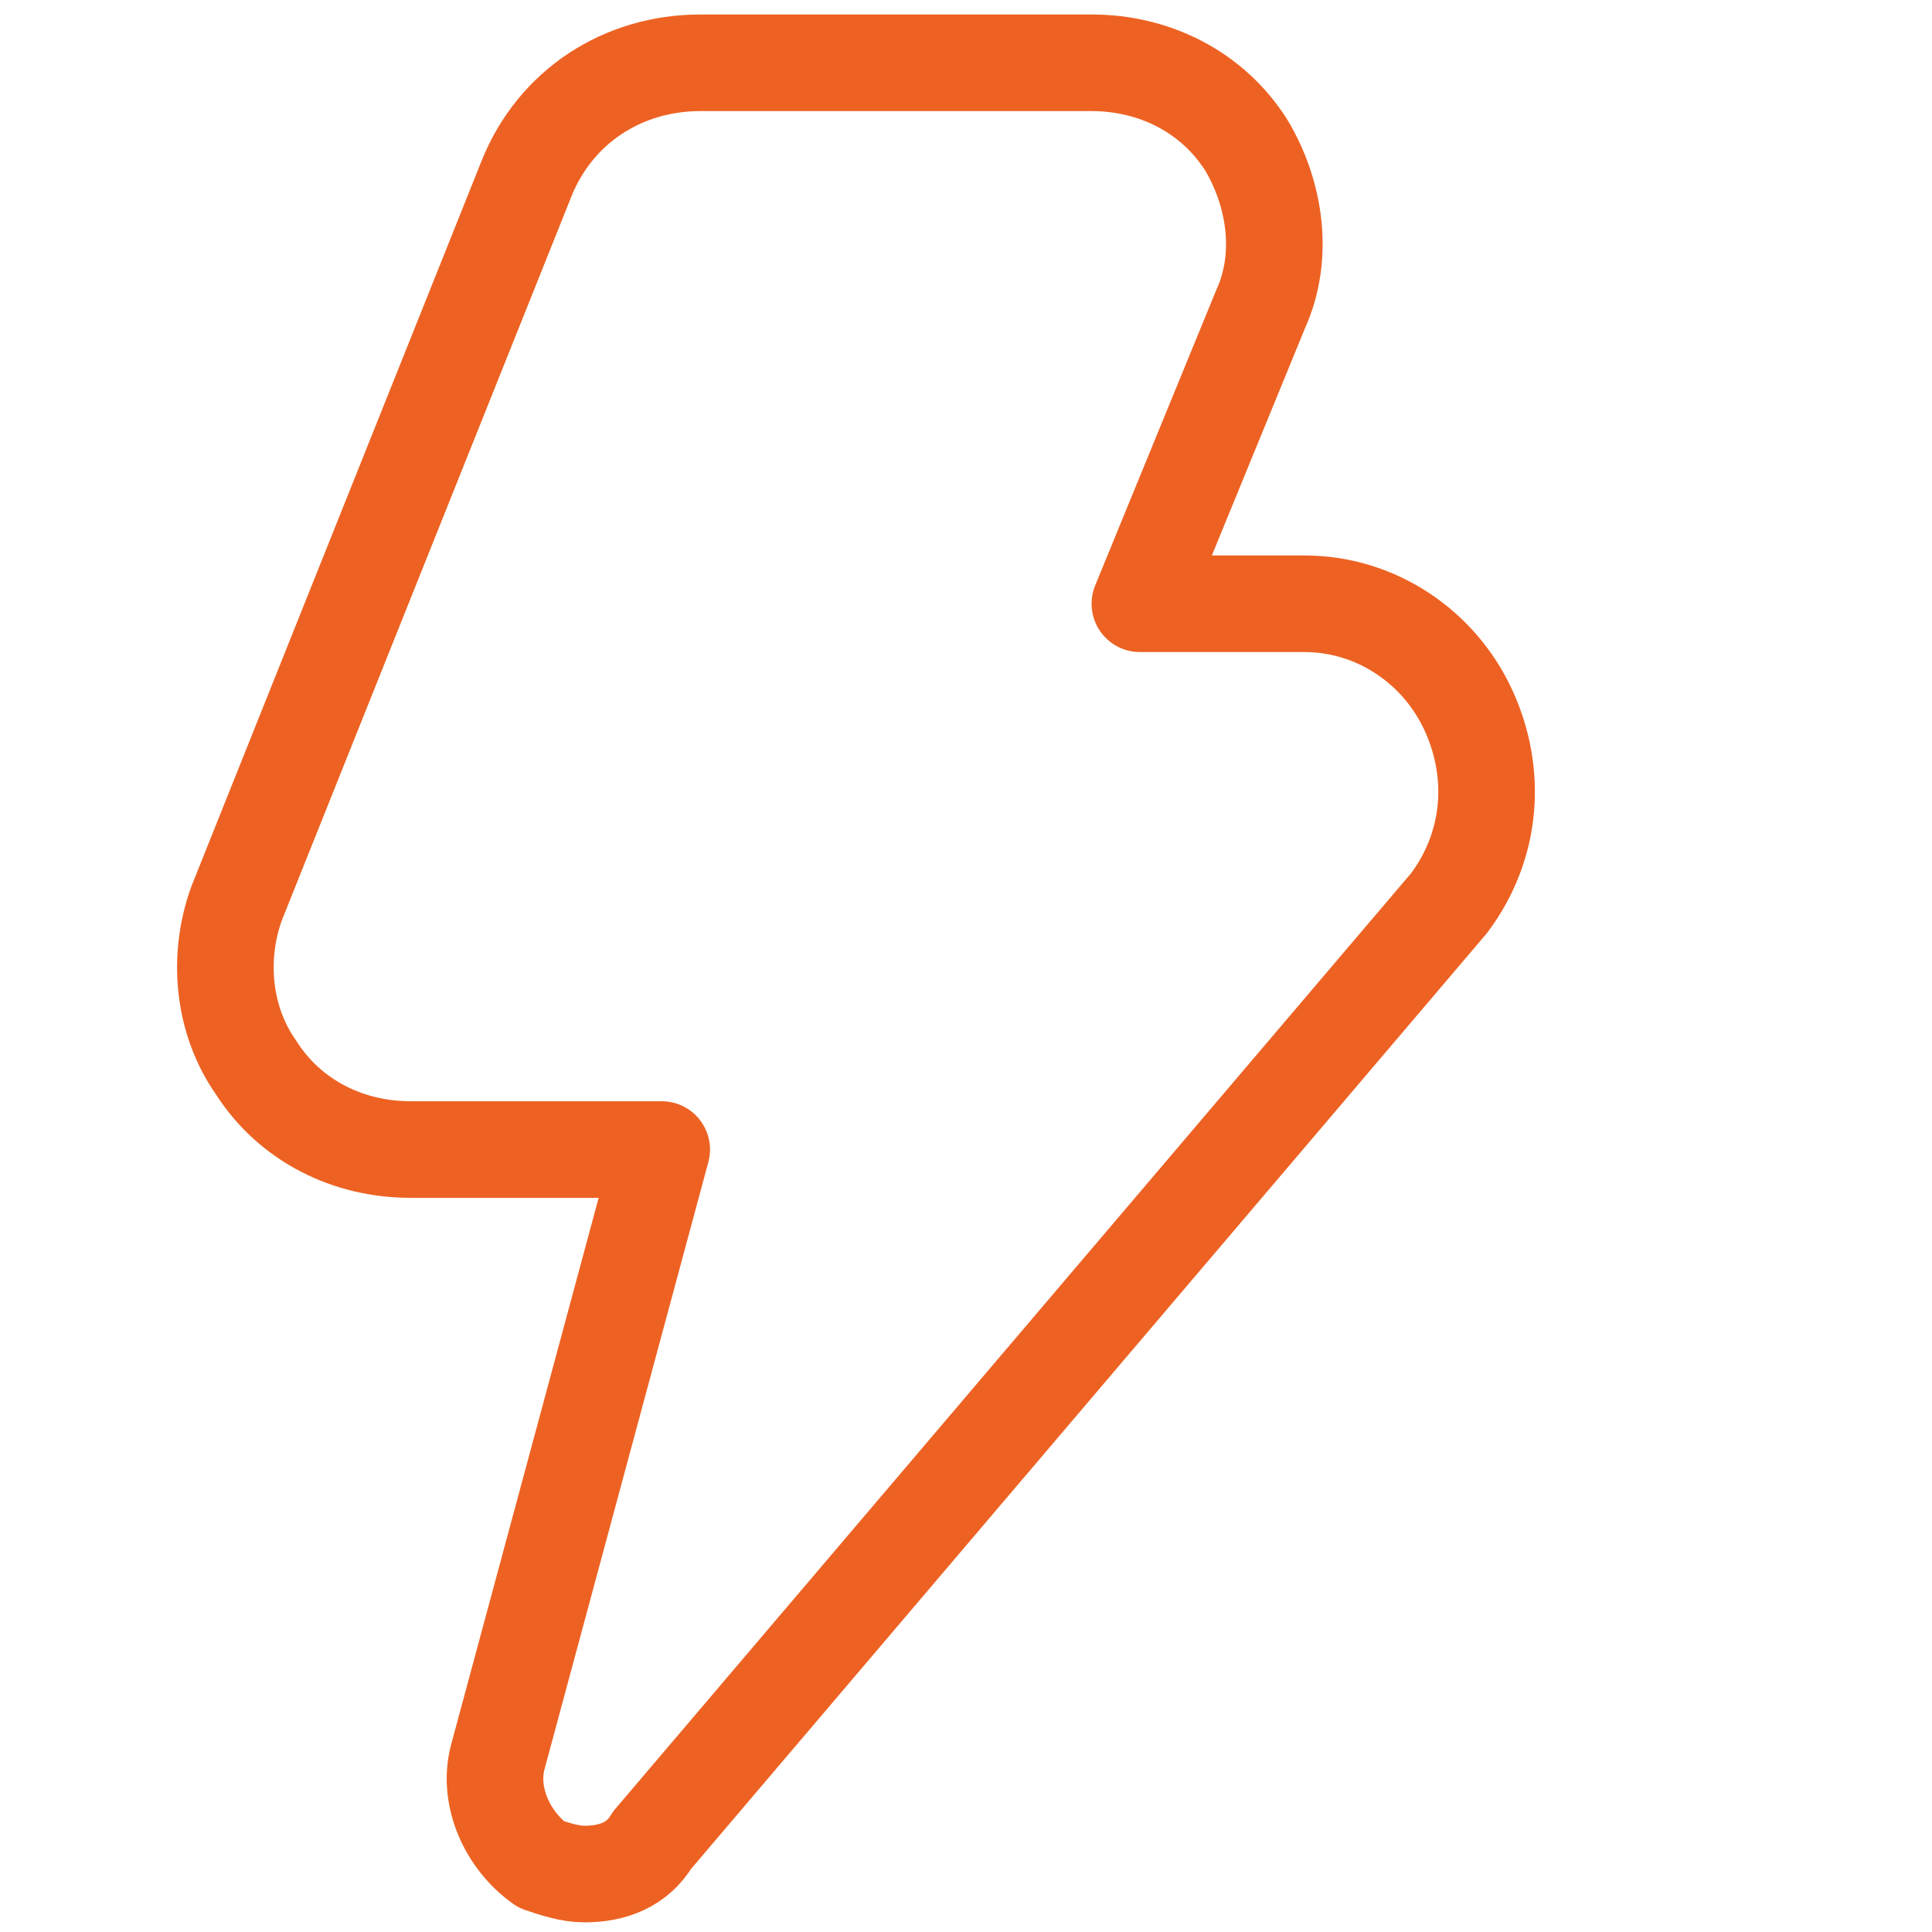 <?xml version="1.0" encoding="UTF-8"?> <svg xmlns="http://www.w3.org/2000/svg" xmlns:xlink="http://www.w3.org/1999/xlink" version="1.1" id="Layer_1" x="0px" y="0px" viewBox="0 0 40 40" style="enable-background:new 0 0 40 40;" xml:space="preserve"> <style type="text/css"> .st0{display:none;} .st1{display:inline;fill:none;stroke:#ED6223;stroke-width:2.007;stroke-miterlimit:10;} .st2{display:inline;fill:none;stroke:#ED6223;stroke-width:2.007;stroke-linecap:round;stroke-miterlimit:10;} .st3{display:inline;fill:#ED6223;} .st4{display:inline;fill:none;stroke:#ED6223;stroke-width:1.974;stroke-miterlimit:10;} .st5{display:inline;fill:none;stroke:#ED6223;stroke-width:1.974;stroke-linecap:round;stroke-miterlimit:10;} .st6{display:inline;fill:none;stroke:#ED6223;stroke-width:2;stroke-linecap:round;stroke-miterlimit:10;} .st7{display:inline;fill:none;stroke:#ED6223;stroke-width:2.012;stroke-linecap:round;stroke-miterlimit:10;} .st8{display:inline;} .st9{fill:none;stroke:#ED6223;stroke-width:2;stroke-linecap:round;stroke-miterlimit:10;} .st10{display:inline;fill:none;stroke:#ED6223;stroke-width:1.264;stroke-linecap:round;stroke-miterlimit:10;} .st11{display:inline;fill:none;stroke:#ED6223;stroke-miterlimit:10;} .st12{display:inline;fill:none;stroke:#ED6223;stroke-width:2;stroke-miterlimit:10;} .st13{fill:none;stroke:#ED6223;stroke-width:2;stroke-linecap:round;stroke-linejoin:round;stroke-miterlimit:10;} .st14{display:inline;fill:none;stroke:#ED6223;stroke-width:2.665;stroke-linecap:round;stroke-miterlimit:10;} .st15{display:inline;fill:#ED6223;stroke:#ED6223;stroke-width:0.686;stroke-miterlimit:10;} .st16{display:none;fill:none;stroke:#ED6223;stroke-width:2;stroke-linecap:round;stroke-miterlimit:10;} </style> <g class="st0"> <path class="st1" d="M15.1,3.5l1.7-1.7c0.2-0.2,0.5-0.4,0.9-0.4h19.2c0.3,0,0.6,0.1,0.8,0.4l1.1,1.1c0.2,0.2,0.3,0.5,0.3,0.8v8 c0,0.3-0.1,0.6-0.3,0.9l-0.9,0.9c-0.2,0.2-0.5,0.4-0.8,0.4h-2.8c-0.3,0-0.6,0.1-0.8,0.4l-1,1c-0.2,0.2-0.4,0.5-0.4,0.8v10.4 c0,0.5,0.3,0.9,0.7,1.1l3.5,1.7c0.4,0.2,0.7,0.6,0.7,1.1v6.2c0,0.7-0.5,1.2-1.2,1.2H18.3c-0.7,0-1.2-0.5-1.2-1.2v-6.1 c0-0.5,0.3-1,0.8-1.1l5.5-1.9c0.6-0.2,0.9-0.8,0.8-1.5l-3-11.5C21,14,20.5,13.7,20,13.7h-2.4c-0.3,0-0.6-0.1-0.8-0.3l-1.7-1.6 c-0.2-0.2-0.5-0.3-0.8-0.3H8.4c-0.3,0-0.6-0.1-0.8-0.4l-0.7-0.7c-0.2-0.2-0.3-0.5-0.3-0.9V6c0-0.3,0.1-0.6,0.3-0.8l0.9-0.9 C8,4,8.4,3.8,8.7,3.8l5.5,0C14.5,3.9,14.8,3.8,15.1,3.5z"></path> <line class="st1" x1="14.7" y1="3.9" x2="14.7" y2="11.4"></line> <line class="st2" x1="39.1" y1="6.1" x2="34.4" y2="6.1"></line> <line class="st2" x1="39.1" y1="9.1" x2="34.4" y2="9.1"></line> <path class="st3" d="M24.3,11.9L24.3,11.9c-0.5,0-0.9-0.4-0.9-0.9l0,0c0-0.5,0.4-0.9,0.9-0.9l0,0c0.5,0,0.9,0.4,0.9,0.9l0,0 C25.2,11.5,24.8,11.9,24.3,11.9z"></path> <line class="st2" x1="5.8" y1="7.6" x2="1.1" y2="7.6"></line> <line class="st1" x1="16.8" y1="33.1" x2="36" y2="33.1"></line> </g> <g class="st0"> <path class="st4" d="M17.8,15.4h-3.2c-0.4,0-0.8-0.2-1.1-0.5l0,0c-0.3-0.3-0.5-0.7-0.5-1.1V12c0-0.4,0.2-0.8,0.5-1.1l0.2-0.2 c0.3-0.3,0.7-0.5,1.1-0.5l3.1,0c0.4,0,0.8-0.2,1.1-0.5l0,0c0.1-0.1,0.3-0.2,0.5-0.2H37c0.2,0,0.4,0.1,0.5,0.2l1.2,1.2 c0.1,0.1,0.2,0.3,0.2,0.5v14.8c0,0.2-0.1,0.4-0.2,0.5l-2.7,2.7c-0.1,0.1-0.3,0.2-0.5,0.2h-4.7c-0.4,0-0.8-0.3-0.8-0.8V18.5 c0-0.4-0.3-0.8-0.8-0.8H25c-0.2,0-0.4-0.1-0.5-0.2l-1.4-1.4c-0.1-0.1-0.3-0.2-0.5-0.2h-0.4c-0.4,0-0.8,0.3-0.8,0.8v12.1 c0,0.4-0.3,0.8-0.8,0.8h-1.3c-0.4,0-0.8-0.3-0.8-0.8V16.2c0-0.1,0-0.3-0.1-0.4l0,0C18.3,15.5,18,15.4,17.8,15.4z"></path> <line class="st4" x1="18.5" y1="10.3" x2="18.5" y2="15.9"></line> <line class="st5" x1="12.4" y1="12.8" x2="1.1" y2="12.8"></line> <line class="st5" x1="16.5" y1="19.7" x2="23.2" y2="19.7"></line> </g> <g class="st0"> <path class="st6" d="M1.3,30.4h9c0.9,0,1.6-0.7,1.6-1.6V27c0-0.9-0.7-1.6-1.6-1.6H3.5c-0.9,0-1.6-0.7-1.6-1.6V11.6 c0-0.4,0.2-0.8,0.5-1.1l1.2-1.2C3.9,9,4.2,8.9,4.7,8.9h32.8c0.9,0,1.6,0.7,1.6,1.6V15c0,0.9-0.7,1.6-1.6,1.6H22.7 c-0.4,0-0.8,0.2-1.1,0.5l-1,1c-0.3,0.3-0.7,0.5-1.1,0.5h-7.5c-0.4,0-0.8,0.2-1.1,0.5l-1.4,1.4c-0.3,0.3-0.4,0.7-0.5,1.1l0,4.1"></path> <line class="st6" x1="11.7" y1="9.5" x2="11.7" y2="18.4"></line> <line class="st6" x1="9.6" y1="25.5" x2="19.9" y2="25.5"></line> <circle class="st6" cx="19.6" cy="12.7" r="0.9"></circle> <circle class="st6" cx="26" cy="12.7" r="0.9"></circle> <circle class="st6" cx="32.4" cy="12.7" r="0.9"></circle> </g> <g class="st0"> <path class="st6" d="M15.6,12.1L14,13.7c-0.2,0.2-0.5,0.2-0.7,0L7,7.4C6.8,7.2,6.8,6.9,7,6.7l2.8-2.8c0.2-0.2,0.5-0.2,0.7,0 l5.1,5.1"></path> <path class="st6" d="M31.4,16.1l5,5l0,0c-4.4,4.4-11.5,4.4-15.9,0l-1.6-1.6c-4.4-4.4-4.4-11.5,0-15.9l0,0l5.2,5.2"></path> <path class="st6" d="M20.2,4.6c4-4,10.5-4,14.5,0l0.7,0.7c4,4,4,10.5,0,14.5l0,0"></path> <path class="st6" d="M13.4,23.4L2.7,34.1c-0.9,0.9-0.9,2.3,0,3.2l0,0c0.9,0.9,2.3,0.9,3.2,0l10.8-10.7c0.4-0.4,1-0.7,1.7-0.7l2,0.1 c0.6,0,1.2-0.2,1.7-0.7l9-9c1.9-1.9,1.9-5.1-0.1-7.1l0,0c-2-2-5.2-2.1-7.1-0.1l-9.2,9.2c-0.5,0.5-0.7,1.1-0.6,1.8l0.1,1.5 C14.1,22.2,13.9,22.9,13.4,23.4z"></path> </g> <g class="st0"> <path class="st7" d="M12.9,20L12.9,20c0-2.6,2.1-4.6,4.6-4.6h16.7c2.6,0,4.6,2.1,4.6,4.6l0,0c0,2.6-2.1,4.6-4.6,4.6H17.6 C15,24.6,12.9,22.6,12.9,20z"></path> <line class="st7" x1="33" y1="18.8" x2="29.4" y2="18.8"></line> <line class="st7" x1="33" y1="21.2" x2="29.4" y2="21.2"></line> <path class="st7" d="M7.1,16.8v6.7c0,0.4,0.3,0.6,0.7,0.5l5.2-1.5c0.2-0.1,0.4-0.3,0.4-0.5l-0.2-4.2c0-0.2-0.2-0.5-0.4-0.5l-5-1 C7.4,16.2,7.1,16.4,7.1,16.8z"></path> <line class="st7" x1="1.2" y1="19.9" x2="6.5" y2="19.9"></line> </g> <g class="st0"> <path class="st6" d="M36.8,10.1H11c-1.1,0-2.1,0.9-2.1,2.1v21c0,1.2,0.9,2.1,2.1,2.1h25.8c1.2,0,2.1-0.9,2.1-2.1V12.2 C38.9,11.1,38,10.1,36.8,10.1z"></path> <path class="st6" d="M18.5,9.7v-3c0-1.2,0.9-2.1,2.1-2.1h9.1c1.1,0,2.1,0.9,2.1,2.1V8c0,1.1-0.9,2.1-2.1,2.1h-1.3 c-1.1,0-2.1,0.9-2.1,2.1v23.1"></path> <path class="st6" d="M11.8,35.3H5.4c-1.2,0-2.1-0.9-2.1-2.1v-4.7"></path> <path class="st6" d="M3.2,27.9L3.2,27.9c-1.2,0-2.1-0.9-2.1-2.1V14.6c0-1.1,0.9-2.1,2.1-2.1l0,0c1.2,0,2.1,0.9,2.1,2.1v11.2 C5.2,27,4.3,27.9,3.2,27.9z"></path> <path class="st6" d="M3.3,12V7.2c0-1.2,0.9-2.1,2.1-2.1h1.7"></path> <line class="st6" x1="12.9" y1="22.3" x2="22.8" y2="22.3"></line> <line class="st6" x1="12.9" y1="26.1" x2="22.8" y2="26.1"></line> <line class="st6" x1="12.9" y1="29.8" x2="22.8" y2="29.8"></line> <line class="st6" x1="14" y1="16.1" x2="14.5" y2="16.1"></line> <line class="st6" x1="17.8" y1="16.1" x2="18.3" y2="16.1"></line> <line class="st6" x1="21.2" y1="16.1" x2="21.7" y2="16.1"></line> </g> <g class="st0"> <path class="st6" d="M27.3,1.3H12.8c-0.1,0-0.2,0.1-0.2,0.2v10.3c0,0.1,0.1,0.2,0.2,0.2h14.4c0.1,0,0.2-0.1,0.2-0.2V1.5 C27.5,1.4,27.4,1.3,27.3,1.3z"></path> <path class="st6" d="M11.9,9.4H4.6c-0.1,0-0.2-0.1-0.2-0.2V4.2C4.3,4.1,4.5,4,4.6,4h7.3c0.1,0,0.2,0.1,0.2,0.2v4.9 C12.1,9.2,12,9.4,11.9,9.4z"></path> <path class="st6" d="M24.3,18.7h-9c-0.1,0-0.2-0.1-0.2-0.2v-6.2c0-0.1,0.1-0.2,0.2-0.2h9c0.1,0,0.2,0.1,0.2,0.2v6.2 C24.6,18.6,24.5,18.7,24.3,18.7z"></path> <path class="st6" d="M21.7,18.7H18c-0.1,0-0.2,0.1-0.2,0.2v15.3c0,0.1,0.1,0.2,0.2,0.2h3.8c0.1,0,0.2-0.1,0.2-0.2V18.9 C22,18.8,21.9,18.7,21.7,18.7z"></path> <path class="st6" d="M23.6,34.5h-7.5c-0.1,0-0.2,0.1-0.2,0.2v3.7c0,0.1,0.1,0.2,0.2,0.2h7.5c0.1,0,0.2-0.1,0.2-0.2v-3.7 C23.8,34.6,23.7,34.5,23.6,34.5z"></path> <path class="st6" d="M35.4,9.4h-7.3c-0.1,0-0.2-0.1-0.2-0.2V4.2C27.9,4.1,28,4,28.1,4h7.3c0.1,0,0.2,0.1,0.2,0.2v4.9 C35.7,9.2,35.5,9.4,35.4,9.4z"></path> <g class="st8"> <line class="st9" x1="18.3" y1="1.3" x2="18.3" y2="5.8"></line> <line class="st9" x1="21.8" y1="1.3" x2="21.8" y2="5.8"></line> </g> </g> <g class="st0"> <path class="st6" d="M2.6,28.5c-0.8-1.2-1.3-2.7-1.3-4.2l0,0c0-4.2,3.4-7.7,7.7-7.7H31c4.2,0,7.7,3.4,7.7,7.7l0,0 c0,4.2-3.4,7.7-7.7,7.7H11.8"></path> <circle class="st6" cx="6.6" cy="32.4" r="5.2"></circle> <path class="st6" d="M18.2,2.4H4.5c-0.5,0-1,0.4-1,1V13c0,0.6,0.5,1.1,1.1,1.1H18c0.6,0,1.1-0.5,1.1-1.1V3.3 C19.1,2.8,18.7,2.4,18.2,2.4z"></path> <polyline class="st6" points="12.5,6 3.5,6 3.5,9.8 12.5,9.8 "></polyline> <circle class="st6" cx="29.1" cy="8.3" r="5.1"></circle> <line class="st10" x1="29.5" y1="8.2" x2="30.9" y2="7.1"></line> <line class="st6" x1="31.6" y1="37.6" x2="31.6" y2="32"></line> <line class="st6" x1="29.1" y1="13.3" x2="29.1" y2="16.6"></line> <polyline class="st6" points="6.6,14.1 6.6,16.6 17.6,16.6 17.6,14.1 "></polyline> <circle class="st11" cx="6.6" cy="32.4" r="0.8"></circle> </g> <g class="st0"> <path class="st6" d="M27.4,29.3H12.2c-0.8,0-1.4-0.6-1.4-1.4V12.7c0-0.8,0.6-1.4,1.4-1.4h15.2c0.8,0,1.4,0.6,1.4,1.4v15.2 C28.8,28.7,28.2,29.3,27.4,29.3z"></path> <path class="st6" d="M22.3,29.2h-5.1c-0.8,0-1.4,0.6-1.4,1.4v2.7c0,0.8,0.6,1.4,1.4,1.4h5.1c0.8,0,1.4-0.6,1.4-1.4v-2.7 C23.8,29.9,23.1,29.2,22.3,29.2z"></path> <circle class="st6" cx="19.8" cy="20.3" r="1.8"></circle> <line class="st6" x1="1.1" y1="20.3" x2="14.5" y2="20.3"></line> <line class="st6" x1="25.5" y1="20.3" x2="38.9" y2="20.3"></line> <line class="st6" x1="19.8" y1="1" x2="19.8" y2="14.4"></line> <line class="st6" x1="13.1" y1="39" x2="15.8" y2="34.8"></line> <line class="st6" x1="26.5" y1="39" x2="23.8" y2="34.8"></line> <line class="st6" x1="19.8" y1="34.8" x2="19.8" y2="39"></line> </g> <g class="st0"> <path class="st12" d="M21.4,5.9c0-1.3,1-2.3,2.3-2.3c4.7-0.1,15.1-0.2,15.1,0v10.6c0,1.3-1,2.3-2.3,2.3h-1.3c-1.5,0-2.7,1.5-2.3,3 l3.8,14c0.4,1.5-0.7,3-2.3,3h-8.9c-1.3,0-2.4-1-2.4-2.3v-1.3c0-1.3,1-2.4,2.4-2.4h0.6c1.5,0,2.7-1.5,2.3-3L26,18.4 c-0.3-1-1.2-1.7-2.3-1.7l0,0c-1.3,0-2.4-1.1-2.4-2.4C21.4,14.3,21.4,5.9,21.4,5.9z"></path> <path class="st12" d="M14.2,14.5V5.4c0-0.5,0.4-1,1-1h5.3c0.5,0,1,0.4,1,1v9.1c0,0.5-0.4,1-1,1h-5.3C14.6,15.5,14.2,15.1,14.2,14.5 z"></path> <path class="st12" d="M8.8,8.1v3.7c0,0.4,0.2,0.8,0.6,0.9l3.4,1.3c0.6,0.2,1.3-0.2,1.3-0.9V6.9c0-0.7-0.7-1.1-1.3-0.9L9.5,7.2 C9.1,7.3,8.8,7.7,8.8,8.1z"></path> <line class="st6" x1="1.1" y1="8.4" x2="5.5" y2="8.4"></line> <line class="st6" x1="1.1" y1="11.5" x2="5.5" y2="11.5"></line> <line class="st6" x1="34.5" y1="8.5" x2="38.8" y2="8.5"></line> <line class="st6" x1="34.5" y1="11.6" x2="38.8" y2="11.6"></line> </g> <g class="st0"> <path class="st12" d="M21.8,11.7h-5.5c-0.3,0-0.6,0.3-0.6,0.6V17c0,0.3,0.3,0.6,0.6,0.6h5.5c0.3,0,0.6-0.3,0.6-0.6v-4.7 C22.5,12,22.2,11.7,21.8,11.7z"></path> <path class="st12" d="M20.8,17.6h-3.4c-0.3,0-0.6,0.3-0.6,0.6v1.2c0,0.3,0.3,0.6,0.6,0.6h3.4c0.3,0,0.6-0.3,0.6-0.6v-1.2 C21.4,17.9,21.1,17.6,20.8,17.6z"></path> <path class="st12" d="M15.8,12.1l-2.3,0.5c0,0-0.1,0-0.1,0h-1.7c-0.3,0-0.6,0.3-0.6,0.6V16c0,0.3,0.3,0.6,0.6,0.6h1.7 c0.1,0,0.1,0,0.1,0l2.3,0.6"></path> <circle class="st12" cx="30.7" cy="20.1" r="4.2"></circle> <path class="st12" d="M11,12.7H1.7c-0.3,0-0.6,0.3-0.6,0.6v2.5c0,0.3,0.3,0.6,0.6,0.6H11"></path> <path class="st12" d="M30.7,28.3L30.7,28.3c-4.5,0-8.2-3.7-8.2-8.2v-8.2h8.2c4.5,0,8.2,3.7,8.2,8.2l0,0 C38.9,24.6,35.2,28.3,30.7,28.3z"></path> </g> <g class="st0"> <path class="st6" d="M15.8,5.7h20c1.7,0,3,1.4,3,3v22.5c0,1.7-1.4,3.1-3,3.1l0,0c-1.5,0-2.7-1-3-2.4l-2.4-11.4 c-0.3-1.4-1.5-2.4-3-2.4h-4.2c-0.8,0-1.6-0.3-2.2-0.9l-1.4-1.4c-0.6-0.6-1.4-0.9-2.2-0.9h-1.8c-1.7,0-3.1-1.4-3.1-3.1V8.7 C12.7,7.1,14.1,5.7,15.8,5.7z"></path> <path class="st6" d="M12.3,6.9H8.5c-0.1,0-0.1,0-0.2,0L5.6,8.3C5.4,8.3,5.3,8.5,5.3,8.6v4.1c0,0.2,0.1,0.3,0.3,0.4L8.1,14 c0,0,0.1,0,0.1,0h4.1c0.2,0,0.4-0.2,0.4-0.4V7.3C12.7,7.1,12.6,6.9,12.3,6.9z"></path> <line class="st6" x1="5.3" y1="10.5" x2="1.2" y2="10.5"></line> <line class="st6" x1="34.8" y1="10.5" x2="29.2" y2="10.5"></line> <line class="st6" x1="34.8" y1="14" x2="29.2" y2="14"></line> <line class="st6" x1="35.8" y1="22.2" x2="34.1" y2="22.2"></line> </g> <g class="st0"> <path class="st6" d="M30.3,32.8h-16c-0.8,0-1.4-0.6-1.4-1.4V2.8c0-0.8,0.6-1.4,1.4-1.4l20.3-0.1c0.4,0,0.7,0.1,1,0.4l1.7,1.7 c0.3,0.3,0.4,0.6,0.4,1v6.4c0,0.4-0.2,0.7-0.4,1l-1.4,1.4c-0.3,0.3-0.6,0.4-1,0.4h-2c-0.5,0-1,0.3-1.2,0.7l-0.5,0.8 C31,17.3,31,22.4,31,22.4c0,0.4-0.2,3.4,0.2,3.3c2.4-0.6,6.5,0,6.5,3.6C37.8,32.6,35,34.5,30.3,32.8z"></path> <path class="st6" d="M17.9,26.4V15.5c0-0.4,0.1-0.7,0.4-1l0.8-0.8c0.3-0.3,0.6-0.4,1-0.4h2.9c0.6,0,1.1,0.4,1.3,0.9L24.4,26 c0.1,0.4-0.1,1.5-0.4,1.9c0,0-1.2,0.5-1.7,0.5h-2.6c-0.4,0-0.8-0.2-1.1-0.5l-0.4-0.6C18,27,17.9,26.7,17.9,26.4z"></path> <path class="st6" d="M11.6,1.5h-7c-0.8,0-1.4,0.6-1.4,1.4v3.8C3.1,7.4,3.8,8,4.5,8h1.2h5.9c0.8,0,1.4-0.6,1.4-1.4V2.8 C12.9,2.1,12.3,1.5,11.6,1.5z"></path> <path class="st6" d="M12.9,34.2v3c0,0.8-0.6,1.4-1.4,1.4H6.7c-0.8,0-1.4-0.6-1.4-1.4V9.4C5.3,8.6,5.9,8,6.7,8h4.9 c0.8,0,1.4,0.6,1.4,1.4V34.2z"></path> <line class="st6" x1="8.6" y1="13.9" x2="9.7" y2="13.9"></line> <line class="st6" x1="8.6" y1="18.9" x2="9.7" y2="18.9"></line> <line class="st6" x1="8.6" y1="24" x2="9.7" y2="24"></line> <line class="st6" x1="8.6" y1="28.4" x2="9.7" y2="28.4"></line> <path class="st6" d="M32.2,6.2h4.2c0.8,0,1.4,0.6,1.4,1.4v0.2c0,0.8-0.6,1.4-1.4,1.4h-4.2"></path> </g> <g class="st0"> <line class="st6" x1="16" y1="1.3" x2="24.1" y2="1.3"></line> <line class="st6" x1="20.1" y1="1.3" x2="20.1" y2="36.1"></line> <path class="st6" d="M9.8,38.7l5.9-25.9c0.2-0.9,1-1.5,1.9-1.5h4.9c0.9,0,1.7,0.6,1.9,1.5l5.7,25.9"></path> </g> <path id="primary" class="st13" d="M30.4,14.7c-0.6-1.3-1.9-2.2-3.4-2.2h-3.4l2.5-6.1C26.6,5.3,26.4,4,25.8,3 c-0.7-1.1-1.9-1.7-3.2-1.7h-8.1c-1.6,0-3,0.9-3.6,2.4l-6,15c-0.4,1.1-0.3,2.4,0.4,3.4c0.7,1.1,1.9,1.7,3.2,1.7h5.2l-3.4,12.6 c-0.2,0.8,0.2,1.7,0.9,2.2c0.3,0.1,0.6,0.2,0.9,0.2c0.6,0,1.1-0.2,1.4-0.7l16.5-19.4C30.9,17.5,31,16,30.4,14.7z"></path> <g class="st0"> <path class="st3" d="M1.4,13.2c0-2.7,2.2-4.9,4.9-4.9h13.5c1.6,0,3,1,3.5,2.4h1.4c0.7,0,1.2,0.6,1.2,1.2v14.7 c0,0.7-0.5,1.2-1.2,1.2h-1.4c-0.5,1.5-1.9,2.5-3.5,2.5H14c-0.7,0.8-1.6,1.2-2.7,1.2H8.2c-3.7,0-6.8-3-6.8-6.8 C1.4,24.9,1.4,13.2,1.4,13.2z M12.5,16.5c0.1,0.9,0.9,1.7,1.8,1.7l0.2,0c0.9-0.1,1.7-0.9,1.7-1.8v-3.1c0-0.7,0.5-1.2,1.2-1.2h0 c0.7,0,1.2,0.6,1.2,1.2v3.1c0,2.1-1.6,4-3.7,4.2V28h4.9l0.1,0c0.6-0.1,1.1-0.6,1.1-1.2V12l0-0.1c-0.1-0.6-0.6-1.1-1.2-1.1h-7.4v5.5 L12.5,16.5z M3.9,25.1c0.1,2.3,2,4.1,4.3,4.1h3.1l0.1,0c0.6-0.1,1.1-0.6,1.1-1.2v-7.8C11,19.5,10,18,10,16.3v-5.5H6.3l-0.2,0 c-1.3,0.1-2.3,1.2-2.3,2.4v11.7L3.9,25.1z"></path> <line class="st14" x1="28.9" y1="13" x2="34.1" y2="13"></line> <line class="st14" x1="28.9" y1="19.2" x2="38.6" y2="19.2"></line> <line class="st14" x1="28.9" y1="25.8" x2="36.7" y2="25.8"></line> </g> <g class="st0"> <path class="st15" d="M12.2,13.7c0.1,0,0.2,0,0.3-0.1l12.7-5.4h0l3-1.3c0.4-0.2,0.6-0.7,0.4-1.1s-0.7-0.6-1.1-0.4l-1.8,0.8V1.6 c0-0.5-0.4-0.8-0.8-0.8h-10c-0.5,0-0.8,0.4-0.8,0.8v9.6l-2.2,0.9c-0.4,0.2-0.6,0.7-0.4,1.1C11.5,13.5,11.9,13.7,12.2,13.7z M15.7,2.5H24v4.5l-8.3,3.6V2.5L15.7,2.5z"></path> <path class="st15" d="M27.5,14.8l-1.8,0.8v-3.7c0-0.5-0.4-0.8-0.8-0.8S24,11.4,24,11.8v4.4l-8.3,3.6v-4.3c0-0.5-0.4-0.8-0.8-0.8 c-0.5,0-0.8,0.4-0.8,0.8v5l-2.2,1c-0.4,0.2-0.6,0.7-0.4,1.1c0.1,0.3,0.4,0.5,0.8,0.5c0.1,0,0.2,0,0.3-0.1l2.7-1.2h0l9.9-4.3h0 l3-1.3c0.4-0.2,0.6-0.7,0.4-1.1C28.4,14.8,27.9,14.6,27.5,14.8z"></path> <path class="st15" d="M27.5,24.1l-1.8,0.8v-3.9c0-0.5-0.4-0.8-0.8-0.8S24,20.5,24,20.9v4.6l-8.3,3.6v-4.3c0-0.5-0.4-0.8-0.8-0.8 c-0.5,0-0.8,0.4-0.8,0.8v5l-2.2,1c-0.4,0.2-0.6,0.7-0.4,1.1c0.1,0.3,0.4,0.5,0.8,0.5c0.1,0,0.2,0,0.3-0.1l2.3-1l4.4,7.5 c0.1,0.2,0.4,0.4,0.7,0.4s0.6-0.2,0.7-0.4l5-8.5c0.1-0.1,0.1-0.3,0.1-0.4v-3.2l2.5-1.1c0.4-0.2,0.6-0.7,0.4-1.1 C28.4,24.1,27.9,23.9,27.5,24.1z M24,29.7l-4.1,7.1l-3.6-6.1l7.7-3.3V29.7z"></path> </g> <path class="st16" d="M13.8,20l4.1,4.1l8.2-8.2 M36.5,20c0,9.2-11.2,15.8-15.1,17.9c-0.4,0.2-0.6,0.3-0.9,0.4c-0.2,0-0.6,0-0.8,0 c-0.3-0.1-0.5-0.2-0.9-0.4c-3.9-2-15.1-8.7-15.1-17.9v-7.8c0-1.6,0-2.5,0.3-3.2C4,8.5,4.4,7.9,4.9,7.5C5.5,7,6.3,6.7,7.8,6.1l11-4.1 c0.4-0.2,0.6-0.2,0.9-0.3c0.2,0,0.4,0,0.6,0c0.2,0,0.4,0.1,0.9,0.3l11,4.1c1.5,0.6,2.3,0.9,2.9,1.4c0.5,0.4,0.9,1,1.1,1.6 c0.3,0.7,0.3,1.5,0.3,3.2L36.5,20L36.5,20z"></path> </svg> 